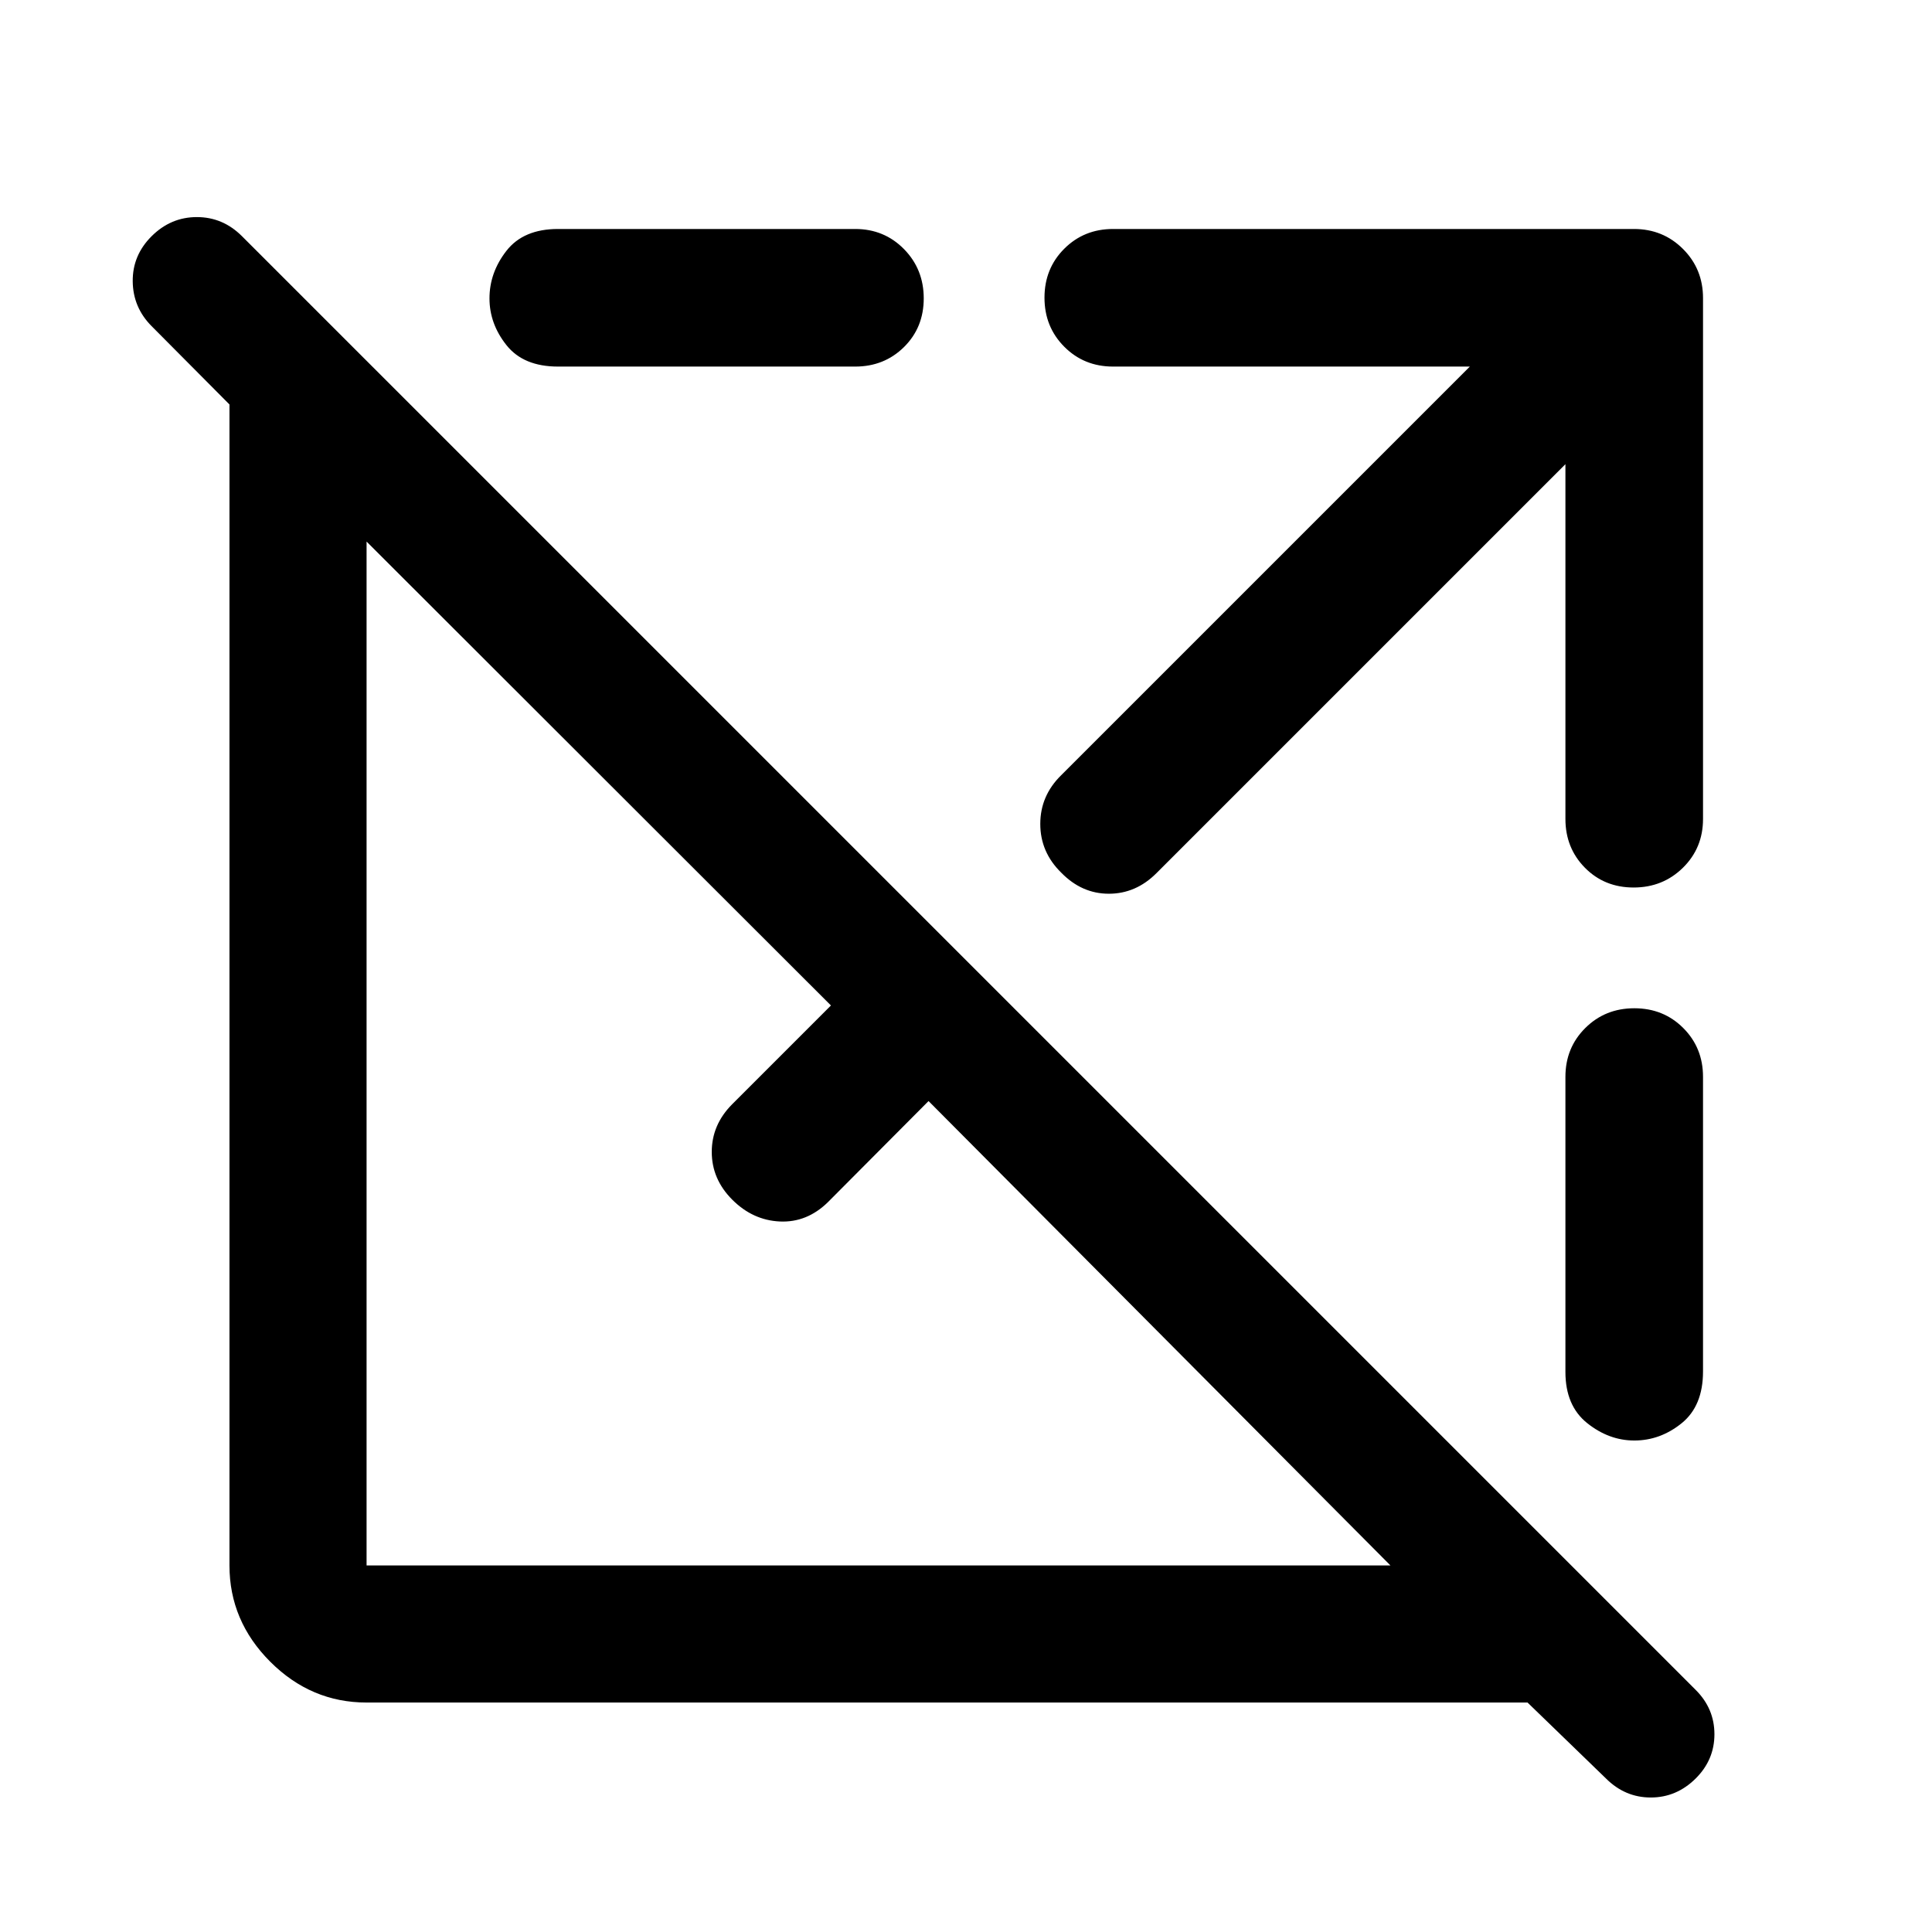 <svg xmlns="http://www.w3.org/2000/svg" width="48" height="48" viewBox="0 -960 960 960"><path d="m797.98-76.3-38.96-37.72H182.15q-27.58 0-47.86-20.27-20.27-20.28-20.27-47.86v-576.87L75.3-797.98q-9.23-9.3-9.35-22.25-.12-12.94 9.41-22.42 9.53-9.48 22.45-9.48 12.93 0 22.41 9.48l722.43 722.43q9.24 9.24 9.24 21.96T842.6-76.3q-9.53 9.47-22.34 9.47-12.8 0-22.28-9.47ZM182.15-182.15h508.74l-229.5-230.74-50.02 50.26q-10.44 10.2-23.87 9.58-13.43-.62-23.63-10.82-10.2-10.2-10.2-23.75t10.2-23.75l49.02-49.02-230.74-230.5v508.74Zm242.78-595.7H277.28q-17.15 0-25.61-10.63-8.45-10.63-8.45-23.25 0-12.86 8.45-23.67 8.46-10.82 25.61-10.82h147.65q14.43 0 24.25 9.99t9.82 24.49q0 14.5-9.82 24.2-9.82 9.69-24.25 9.69Zm352.92 48.5L574.61-526.11q-10.2 10.2-23.63 10.2-13.44 0-23.63-10.44-10.44-10.19-10.44-24.25 0-14.05 10.44-24.25l203-203H553.07q-14.43 0-24.25-9.87T519-812.09q0-14.5 9.82-24.31 9.82-9.82 24.25-9.82h258.84q14.43 0 24.37 9.94 9.94 9.94 9.94 24.37v258.84q0 14.43-9.99 24.25T811.74-519q-14.5 0-24.2-9.82-9.69-9.82-9.69-24.25v-176.28Zm68.37 304.42v146.41q0 17.15-10.64 25.73-10.63 8.57-23.49 8.57-12.61 0-23.43-8.64-10.81-8.64-10.81-25.42v-146.65q0-14.43 9.87-24.25t24.37-9.82q14.5 0 24.31 9.82 9.82 9.82 9.82 24.25Z"/></svg>